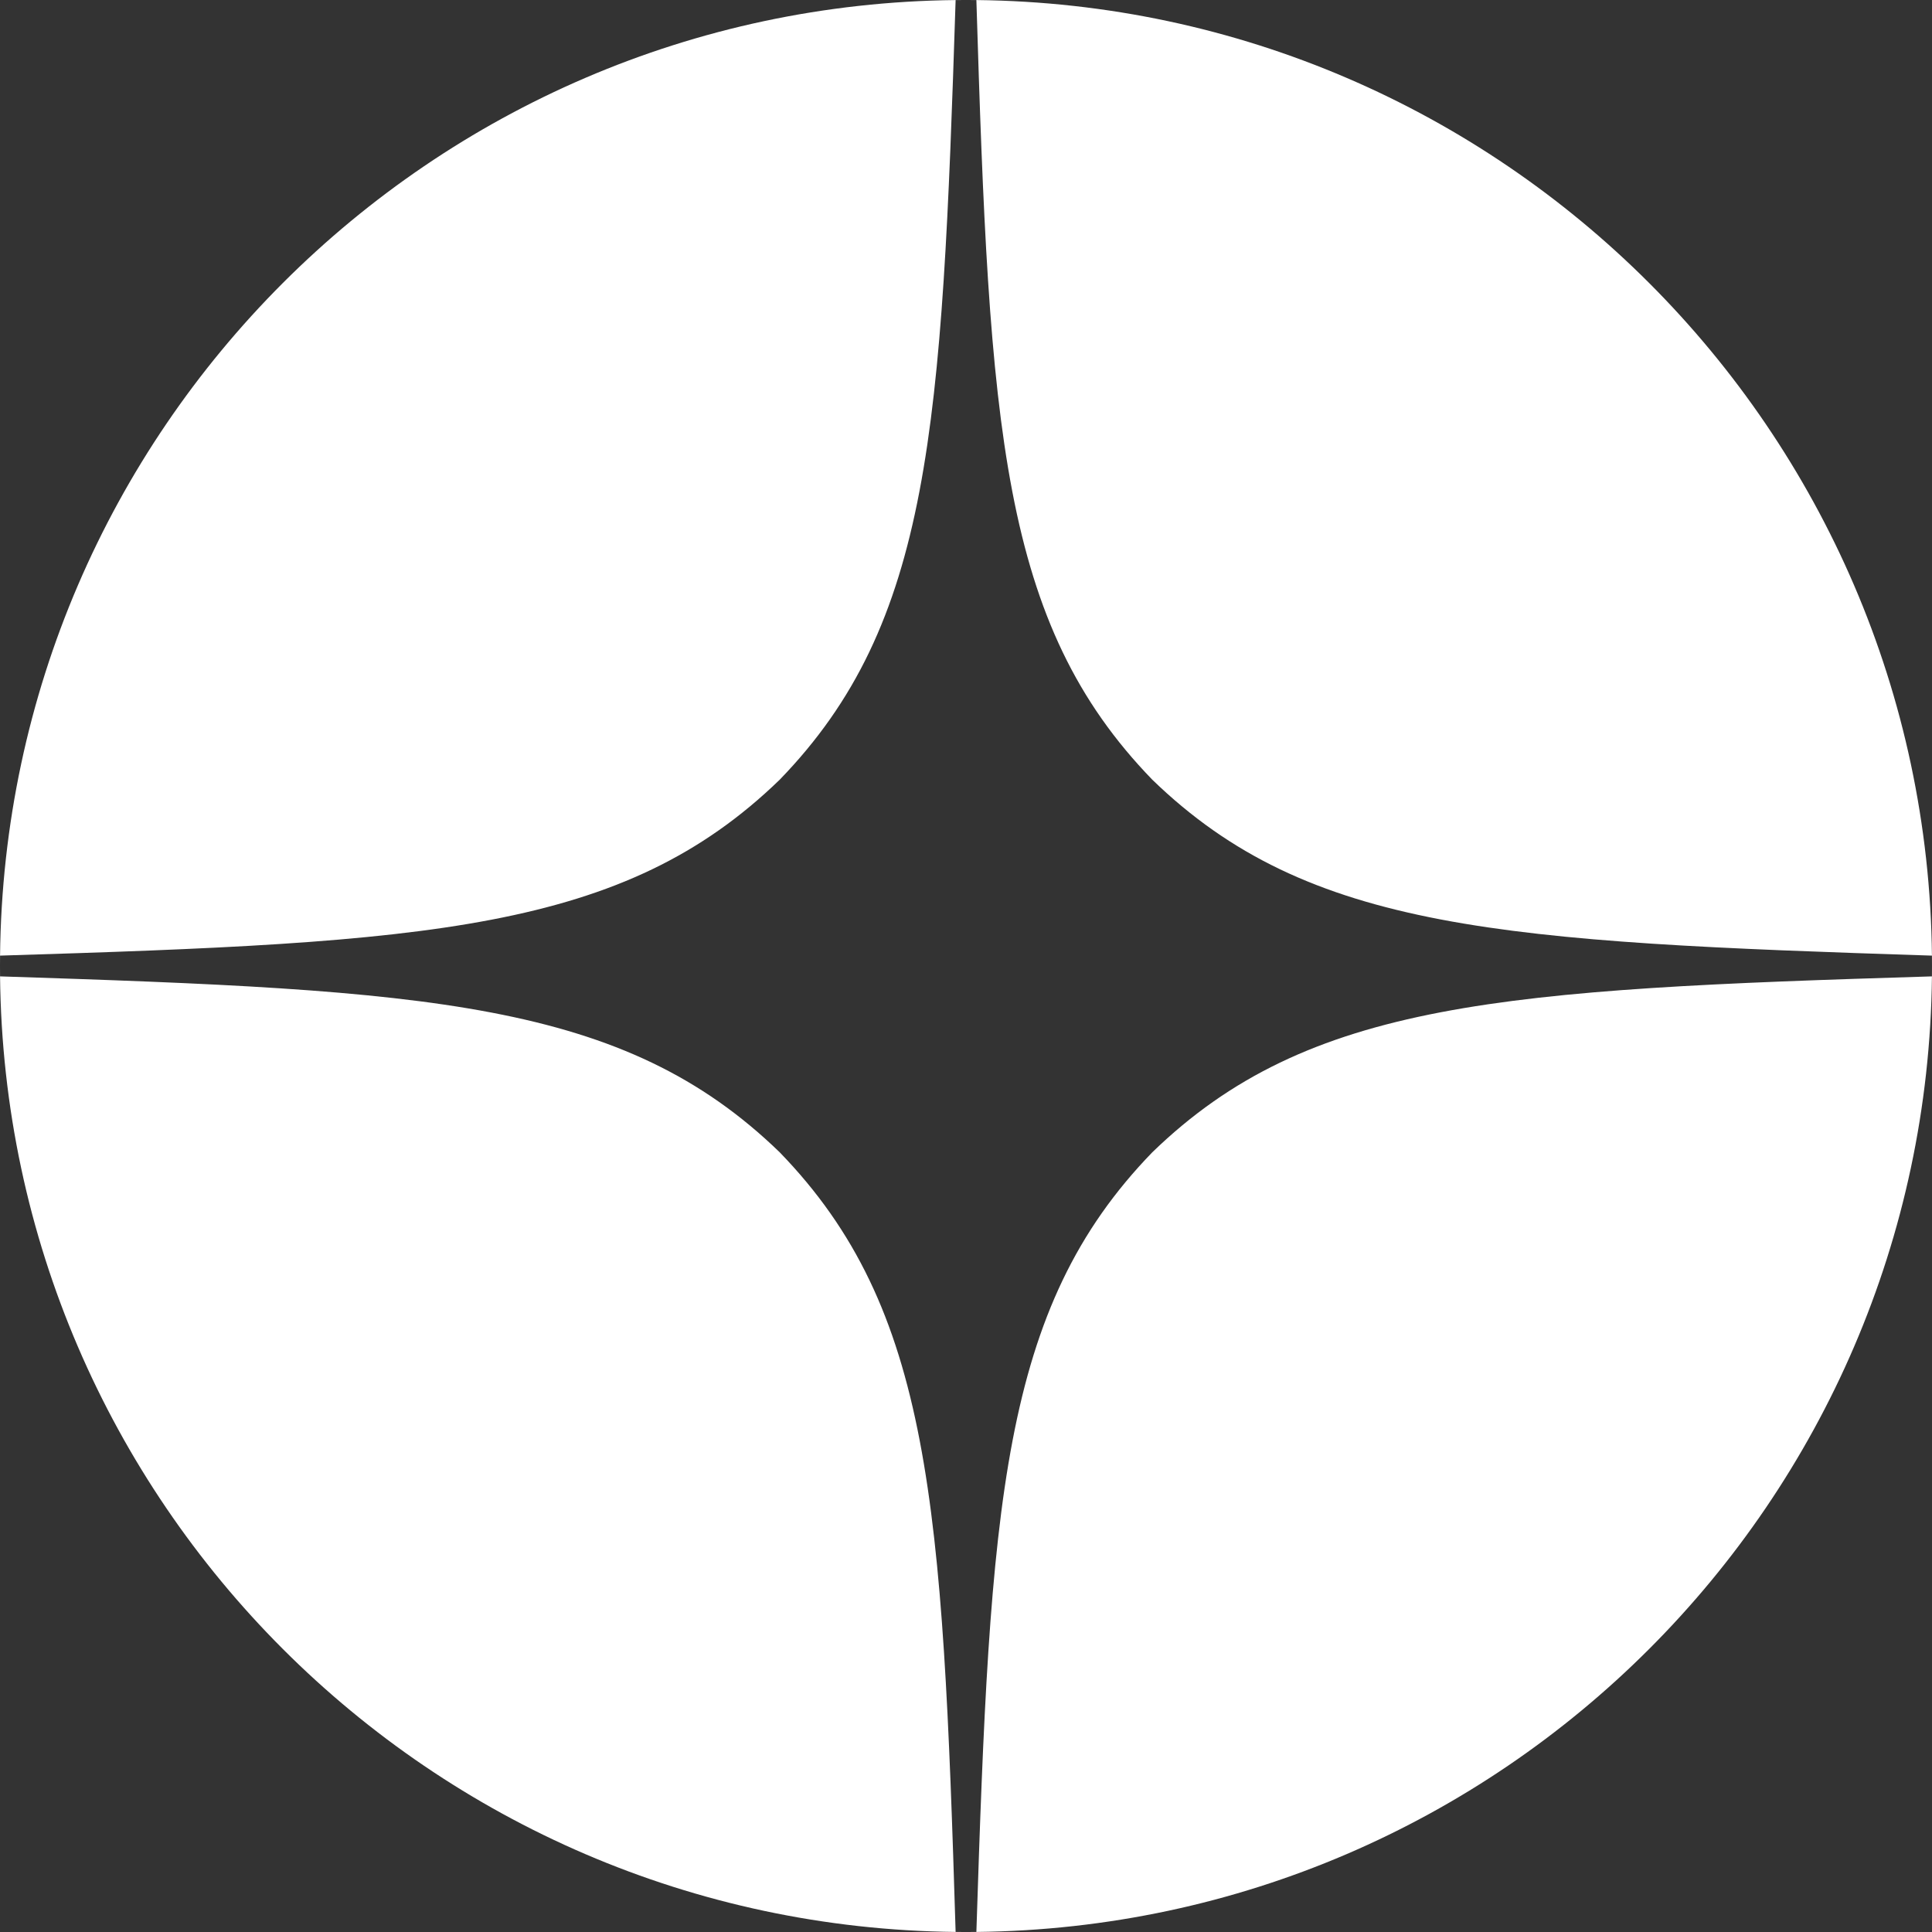 <?xml version="1.0" encoding="UTF-8"?> <svg xmlns="http://www.w3.org/2000/svg" width="35" height="35" viewBox="0 0 35 35" fill="none"><rect x="0" y="0" width="35" height="35" fill="#333333" stroke="none"/> <path fill-rule="evenodd" clip-rule="evenodd" d="M35 17.5V17.688C35 17.688 34.999 17.688 34.999 17.688C35 17.625 35 17.563 35 17.5ZM34.999 17.312C34.999 17.312 35 17.312 35 17.312V17.5C35 17.437 35 17.375 34.999 17.312ZM17.688 0.001C27.204 0.101 34.899 7.796 34.999 17.312C27.25 17.062 23.712 16.875 20.875 14.125C18.125 11.288 17.925 7.75 17.688 0.001ZM17.5 0H17.688C17.688 0 17.688 0.001 17.688 0.001C17.625 0 17.563 0 17.5 0ZM17.312 0.001C17.312 0.001 17.312 0 17.312 0H17.5C17.437 0 17.375 0 17.312 0.001ZM0.001 17.312C0.101 7.796 7.796 0.101 17.312 0.001C17.062 7.75 16.875 11.288 14.125 14.125C11.288 16.875 7.75 17.075 0.001 17.312ZM0 17.5C0 17.563 0 17.625 0.001 17.688C0.001 17.688 0 17.688 0 17.688V17.5ZM17.312 34.999C7.796 34.899 0.101 27.204 0.001 17.688C7.75 17.938 11.288 18.125 14.125 20.875C16.875 23.712 17.075 27.25 17.312 34.999ZM17.5 35H17.312C17.312 35 17.312 34.999 17.312 34.999C17.375 35 17.437 35 17.5 35ZM17.5 35H17.688C17.688 35 17.688 34.999 17.688 34.999C27.204 34.899 34.899 27.204 34.999 17.688C27.25 17.925 23.712 18.125 20.875 20.875C18.125 23.712 17.938 27.25 17.688 34.999C17.625 35 17.563 35 17.5 35ZM0 17.5C0 17.437 0 17.375 0.001 17.312C0.001 17.312 0 17.312 0 17.312V17.5Z" fill="white"></path> </svg> 